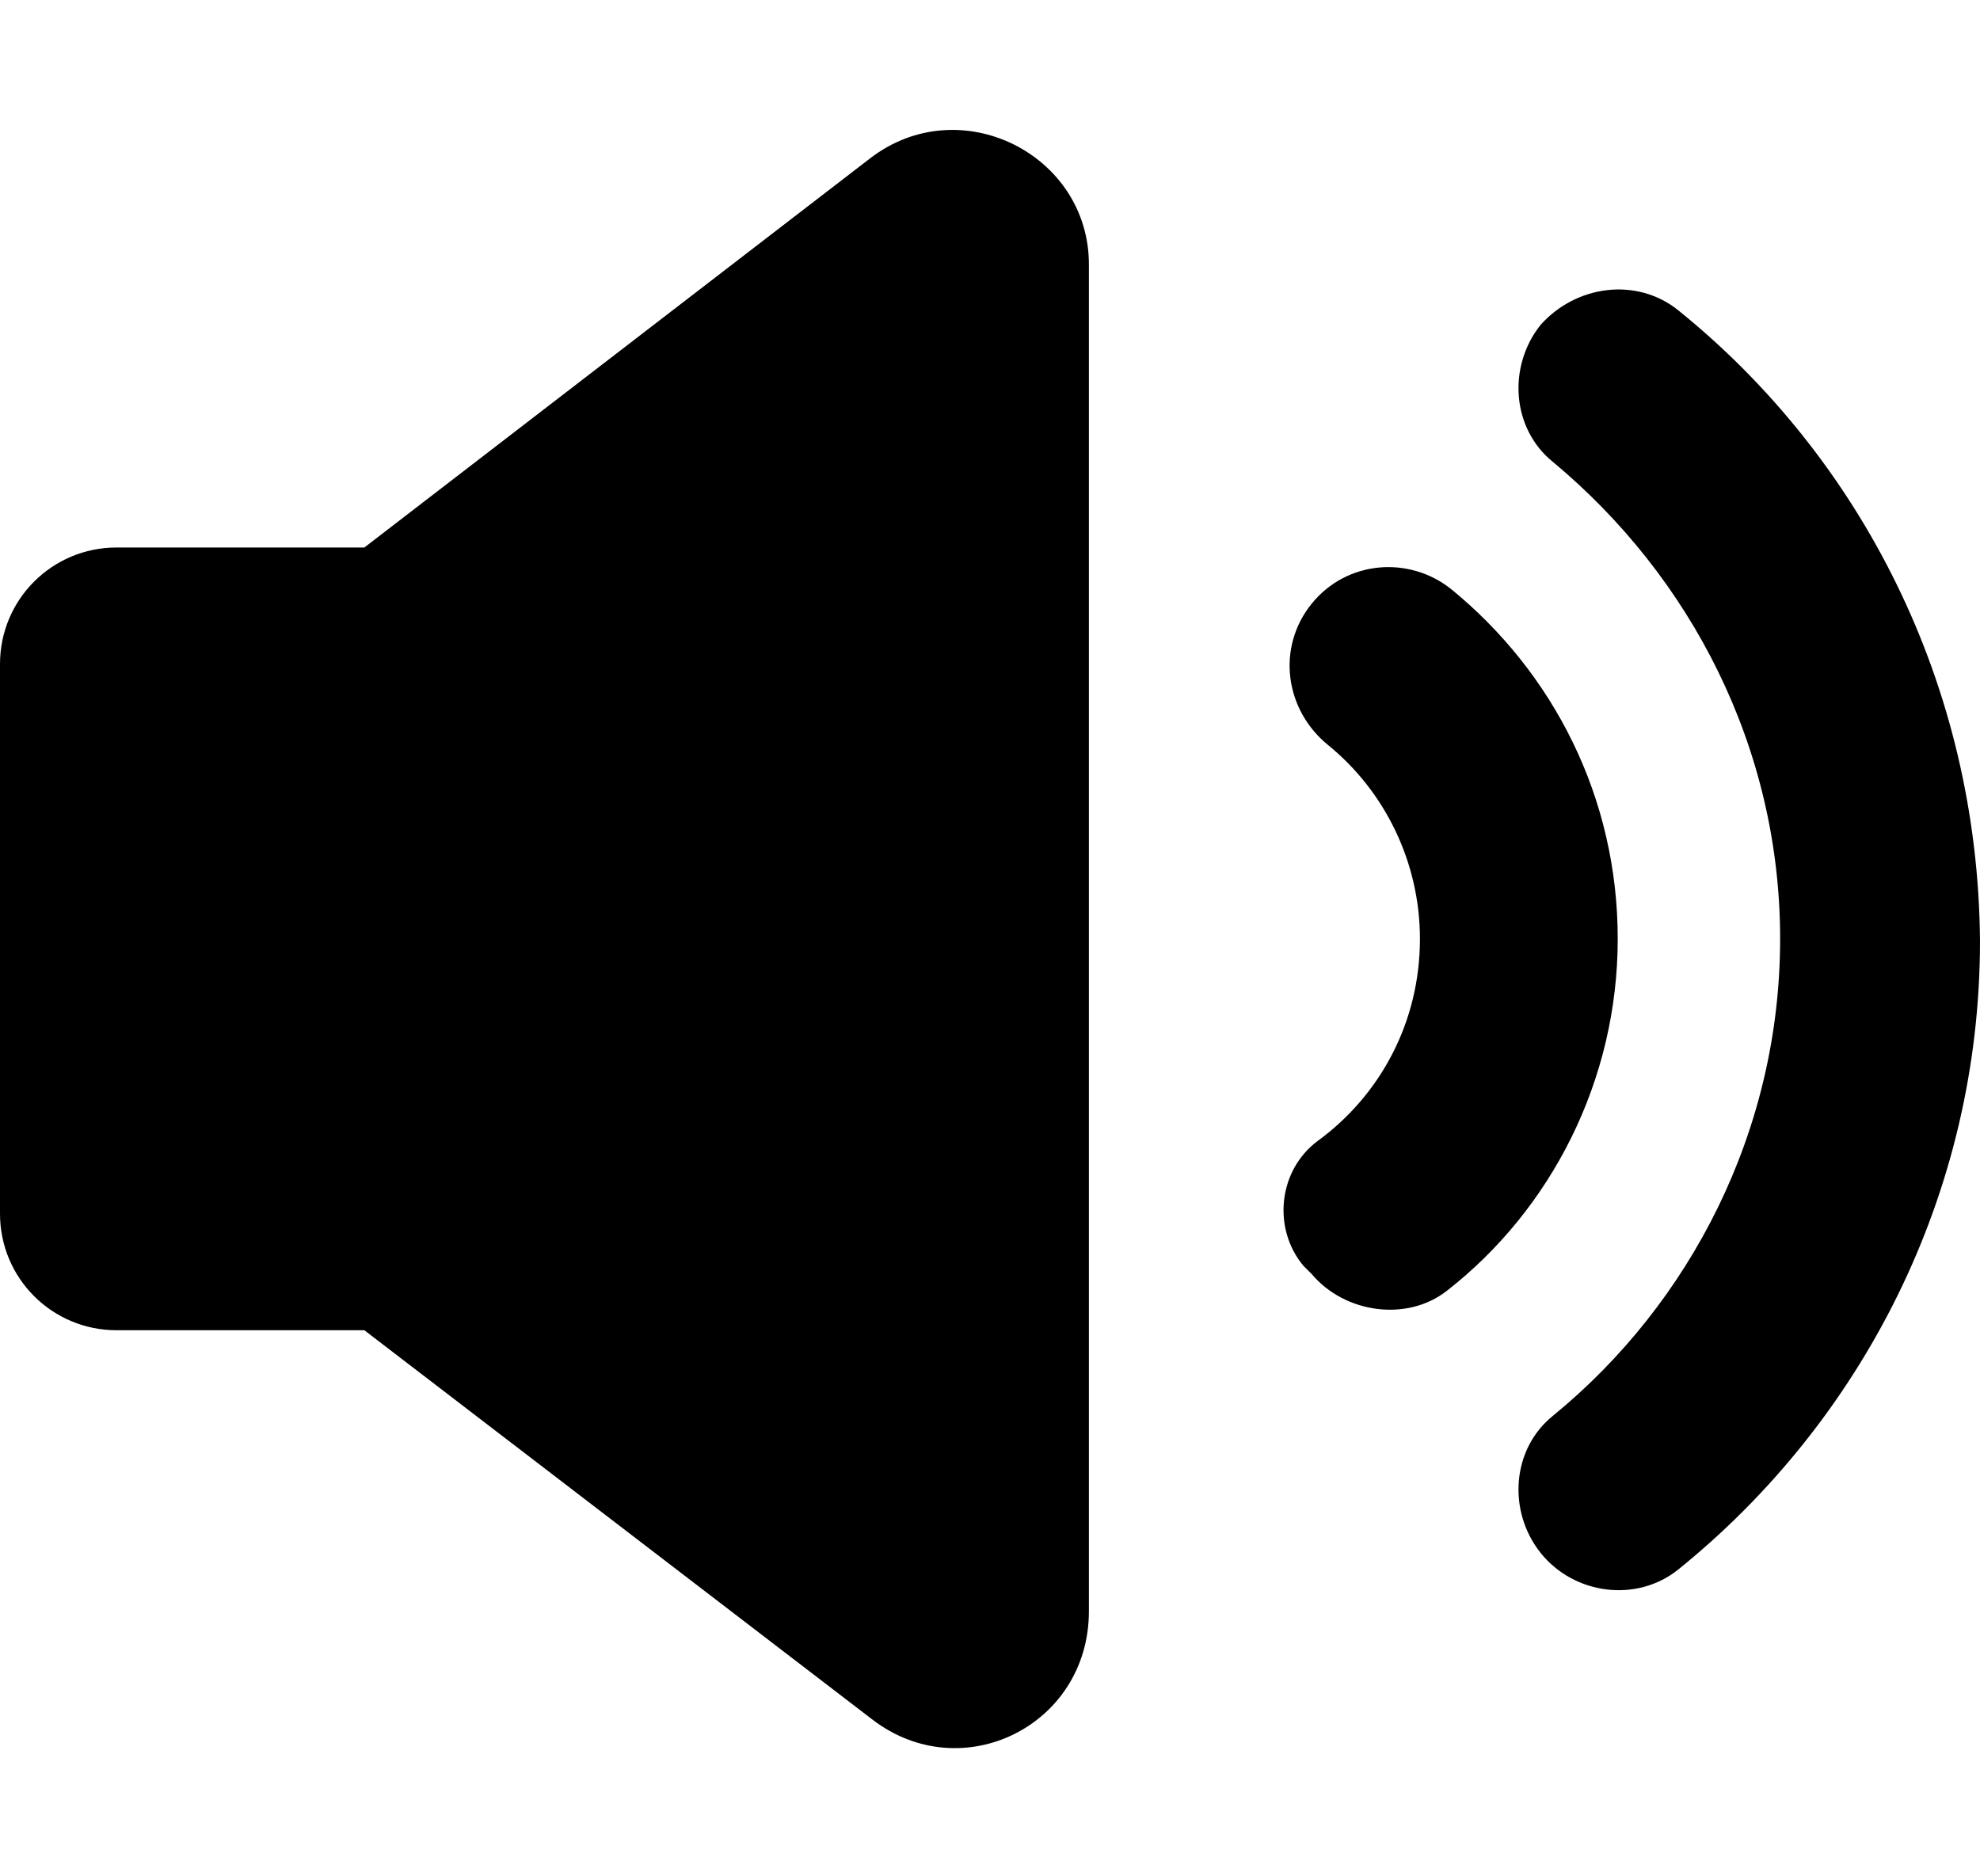 <?xml version="1.0" encoding="utf-8"?>
<!-- Generator: Adobe Illustrator 25.0.0, SVG Export Plug-In . SVG Version: 6.00 Build 0)  -->
<svg version="1.1" xmlns="http://www.w3.org/2000/svg" xmlns:xlink="http://www.w3.org/1999/xlink" x="0px" y="0px"
	 viewBox="0 0 95.1 90.1" style="enable-background:new 0 0 95.1 90.1;" xml:space="preserve">
<g id="Capa_2">
</g>
<g id="Capa_1">
	<g>
		<path d="M69.7,28.3c-2-1.6-5-1.4-6.7,0.7c-1.7,2.1-1.3,5.1,0.8,6.8c2.7,2.2,4.4,5.6,4.4,9.3c0,4-1.9,7.5-4.9,9.7
			c-1.9,1.4-2.2,4.2-0.7,6l0.4,0.4c1.6,1.9,4.6,2.3,6.5,0.8c5-3.9,8.2-10.1,8.2-16.9C77.7,38.3,74.6,32.3,69.7,28.3z"/>
		<path d="M80.6,14.9c-2-1.6-4.9-1.2-6.6,0.7l0,0c-1.6,2-1.4,5,0.6,6.6c6.6,5.5,10.9,13.7,10.9,22.9S81.2,62.6,74.6,68
			c-2,1.6-2.2,4.6-0.6,6.6l0,0c1.6,2,4.6,2.4,6.6,0.8c8.8-7.1,14.5-18,14.5-30.2C95,32.9,89.4,22,80.6,14.9z"/>
		<path d="M41.8,7.6L17.5,26.3H5.6c-3.1,0-5.6,2.5-5.6,5.6v26.4c0,3.1,2.5,5.6,5.6,5.6h11.9l24.4,18.7c4.3,3.3,10.4,0.3,10.4-5.2
			V12.7C52.3,7.4,46.1,4.3,41.8,7.6z"/>
	</g>
</g>
</svg>
